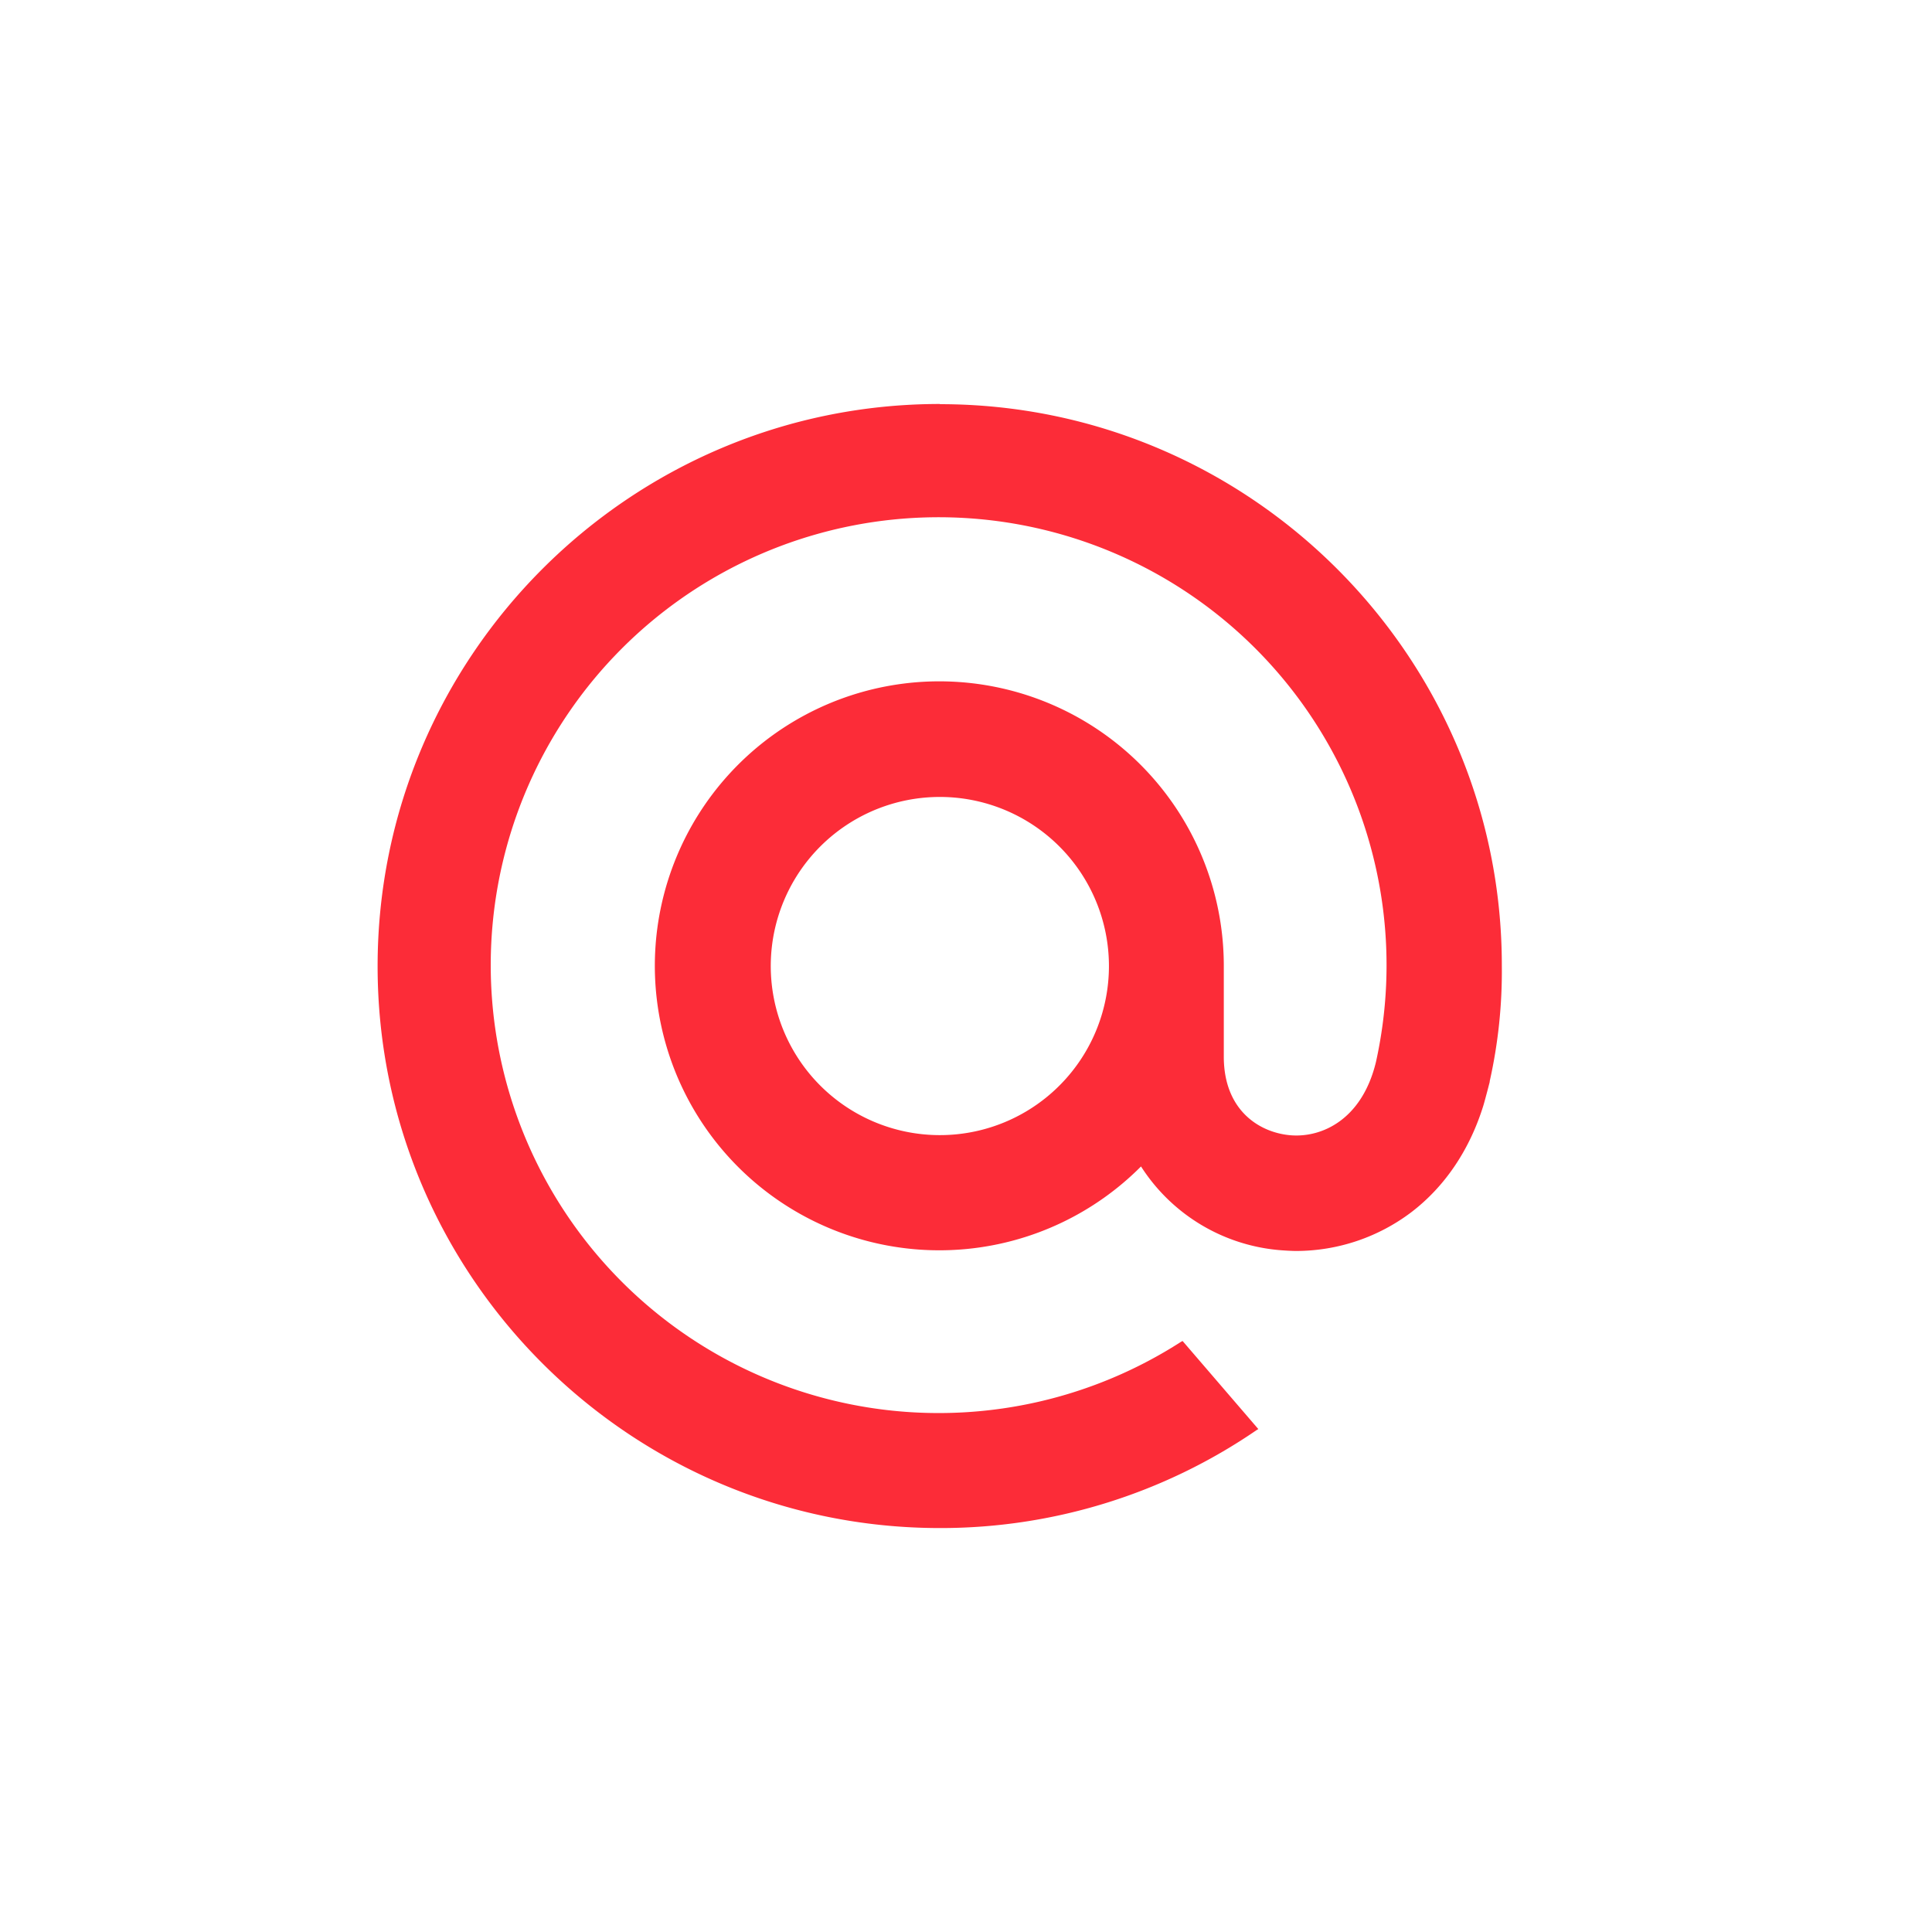 <svg id="a64b19f6-1f12-4f18-b71c-01acbbb1e99d" xmlns="http://www.w3.org/2000/svg" viewBox="0 0 512 512">
  <defs>
    <style>
      .cls-1 {
        fill: #fc2c38;
      }
    </style>
  </defs>
  <path class="cls-1" d="M293.88,256a44.81,44.81,0,1,1-44.81-44.8A44.82,44.82,0,0,1,293.88,256M249.07,107.06c-82.15,0-149,66.84-149,149s66.83,148.89,149,148.89A148,148,0,0,0,333,379l.47-.28-20.07-23.34-.38.19a118.7,118.7,0,1,1,51.62-74.12c-3.73,15.4-14.46,20.07-22.59,19.41s-17.64-6.44-17.73-20.63V256a75.39,75.39,0,1,0-21.94,53.12,48.5,48.5,0,0,0,37.25,22.22c1.3.09,2.7.18,4,.18a50.69,50.69,0,0,0,30.25-10.17c9-6.82,15.59-16.62,19.23-28.38.56-1.87,1.68-6.26,1.68-6.26v-.18A133.2,133.2,0,0,0,398,256c.09-82-66.74-148.89-148.89-148.89"/>
</svg>
